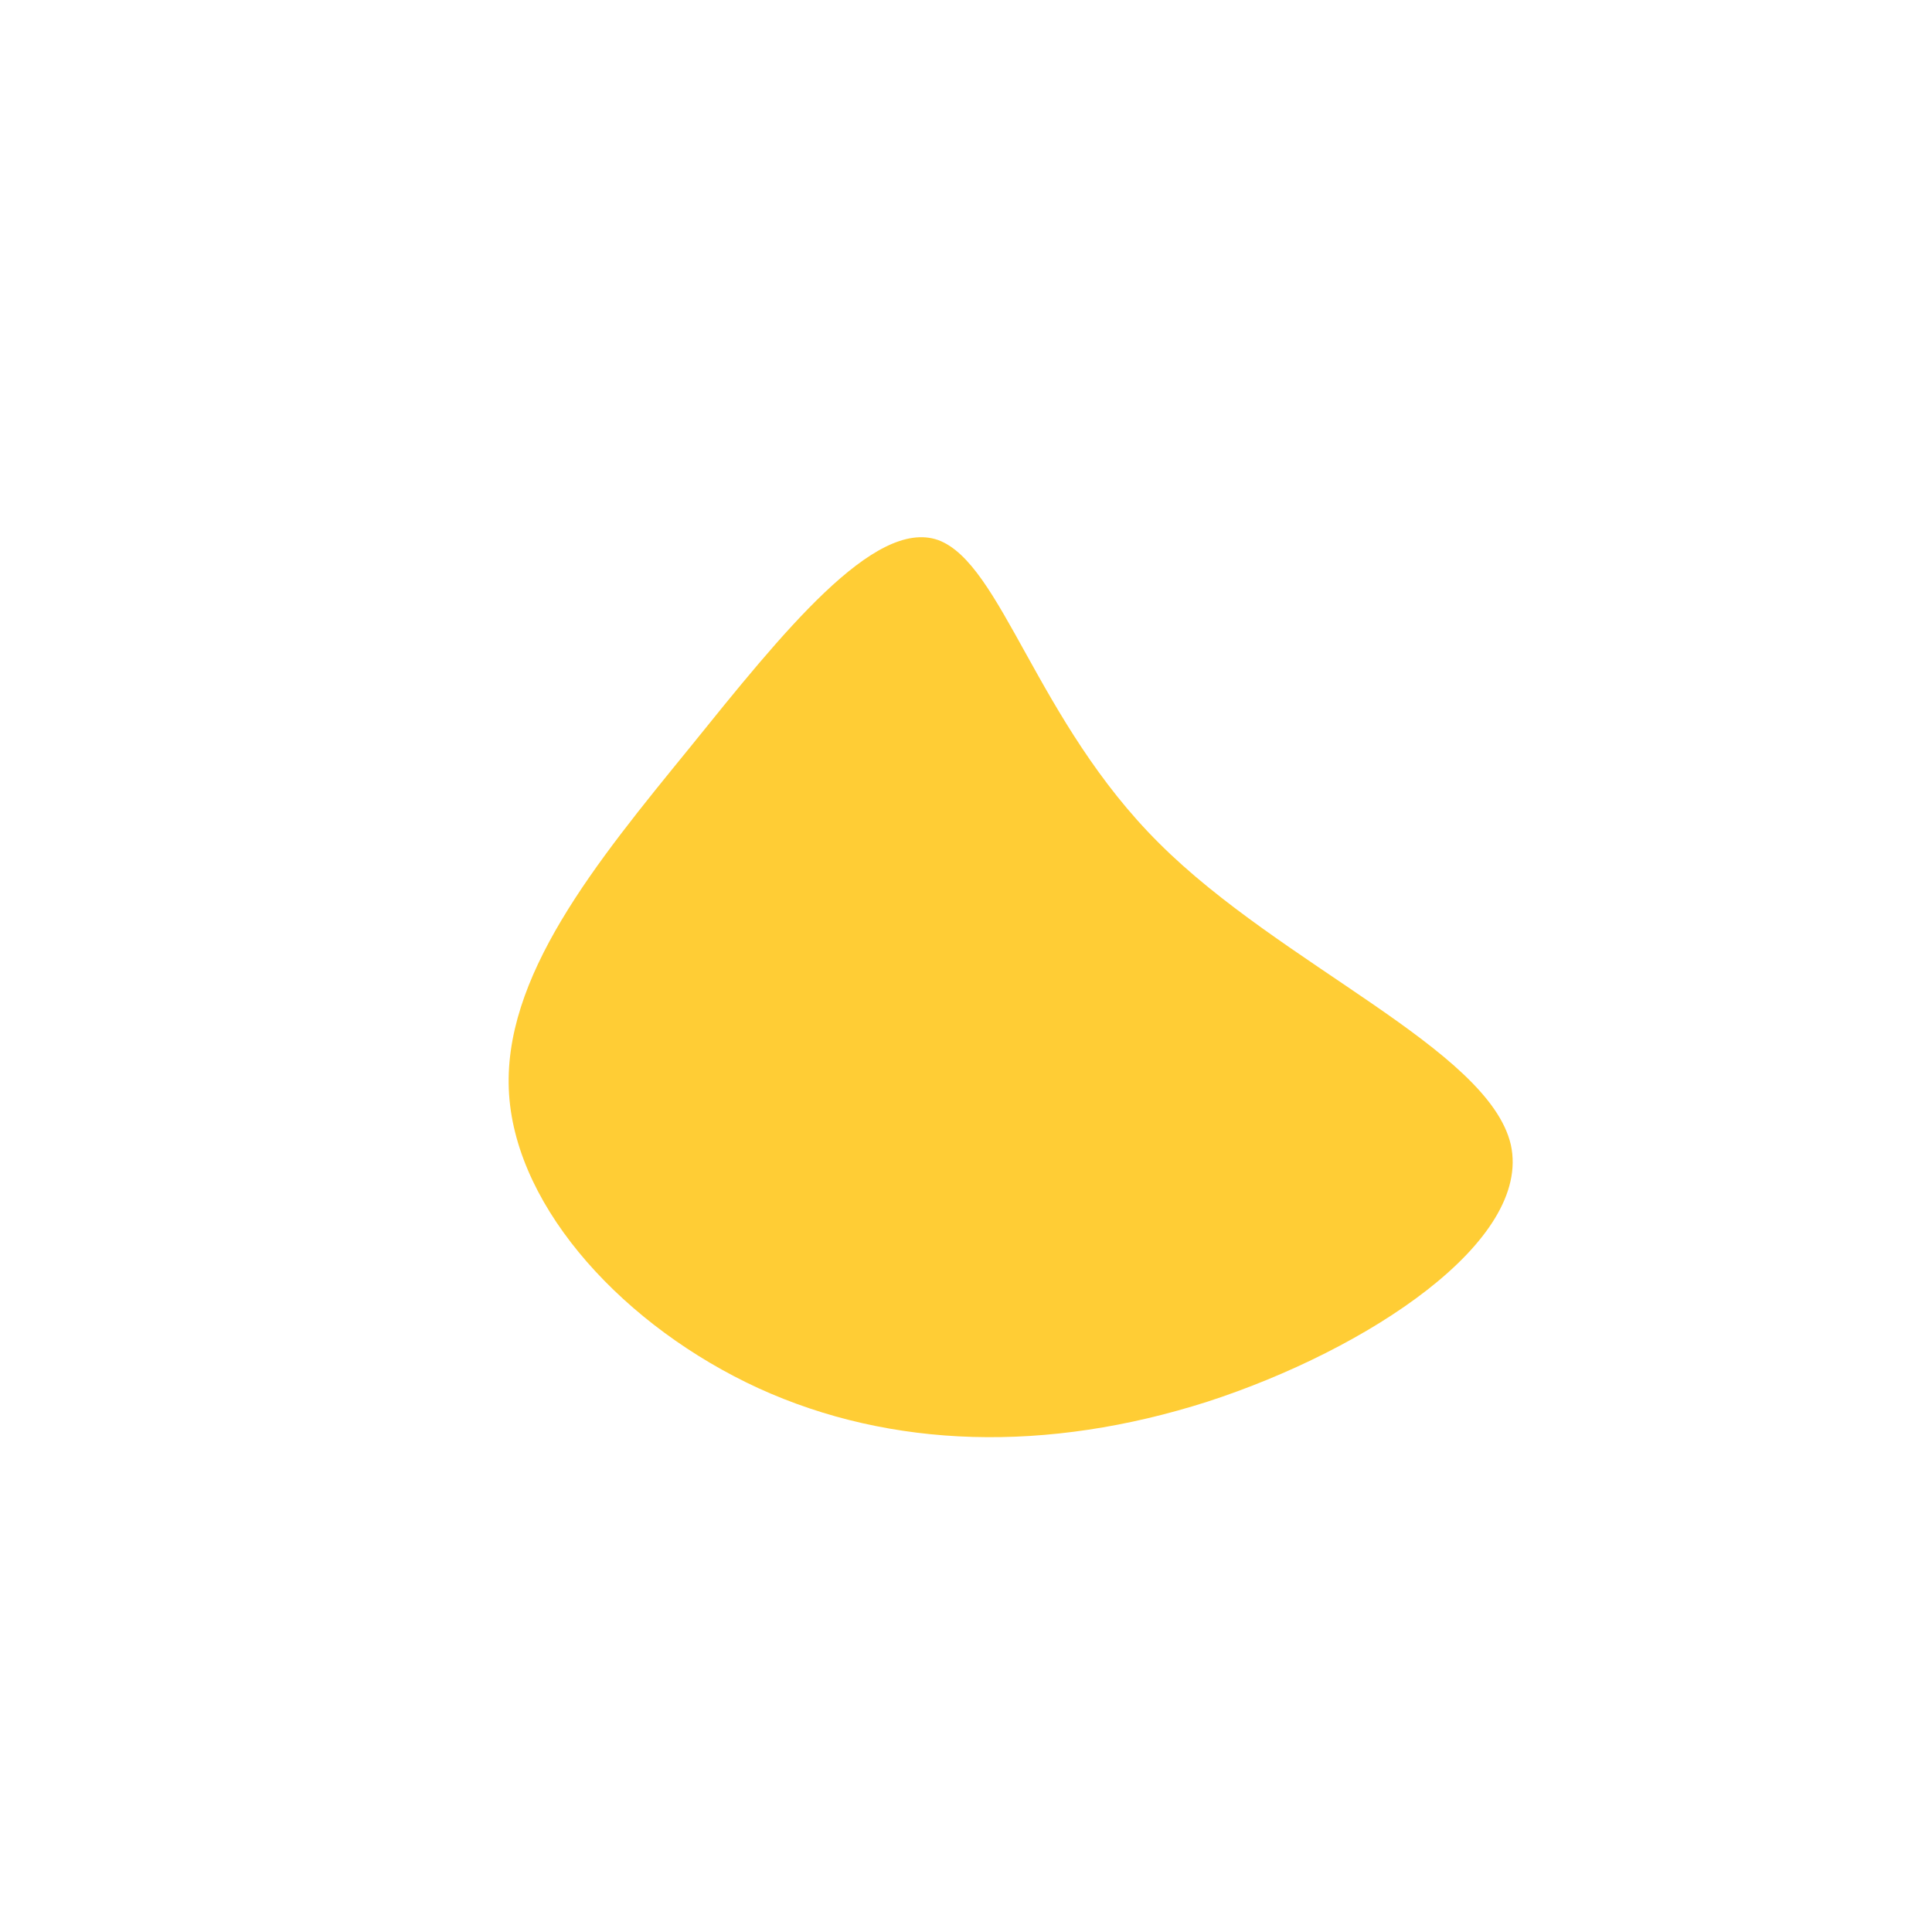 <?xml version="1.0" encoding="UTF-8" standalone="no"?> <svg xmlns="http://www.w3.org/2000/svg" viewBox="0 0 200 200"> <path fill="#FFCD35" d="M20,-12.7C32.6,-0.1,54.1,8.6,56.4,18.5C58.6,28.5,41.6,39.7,25,45.1C8.4,50.4,-7.7,50,-21.5,43.7C-35.2,37.4,-46.5,25.3,-47.3,13.3C-48.1,1.2,-38.3,-10.7,-28.6,-22.6C-19,-34.5,-9.5,-46.4,-2.9,-44.1C3.7,-41.7,7.3,-25.3,20,-12.7Z" transform="translate(100 100)"></path> </svg> 